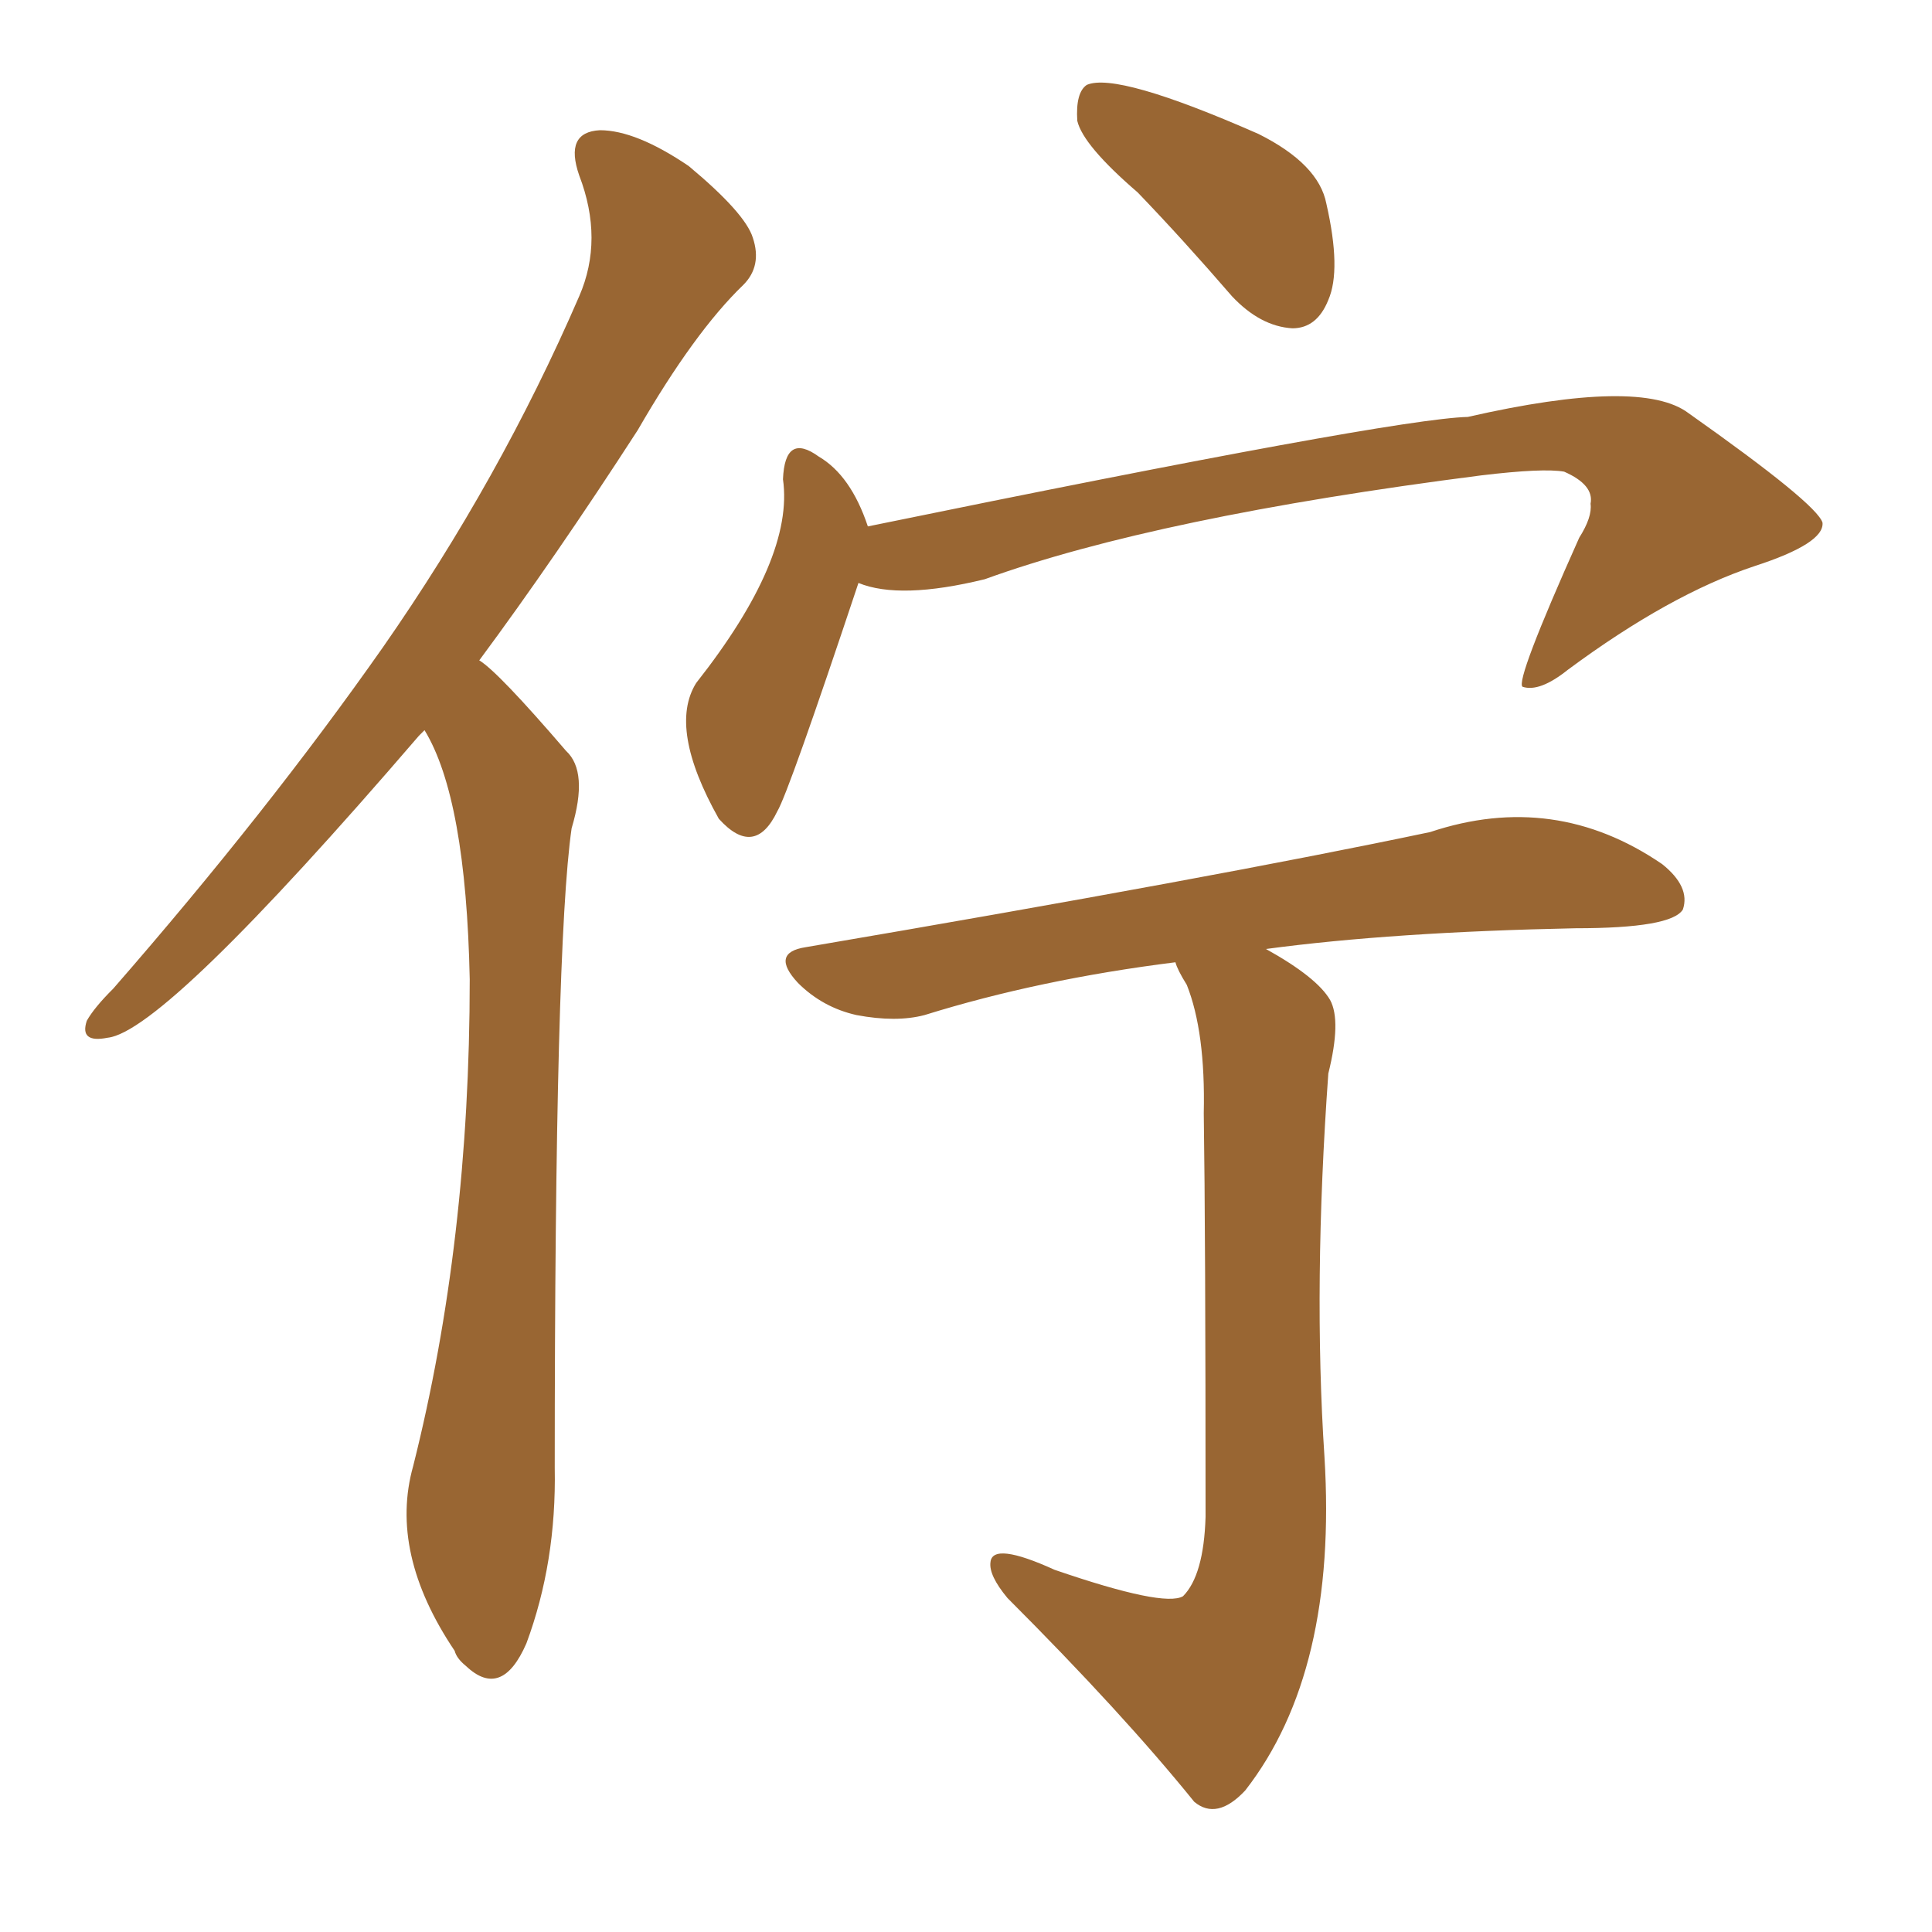<svg xmlns="http://www.w3.org/2000/svg" xmlns:xlink="http://www.w3.org/1999/xlink" width="150" height="150"><path fill="#996633" padding="10" d="M32.96 56.69L32.96 56.69Q32.67 56.98 32.52 57.13L32.52 57.13Q12.74 80.13 8.35 80.57L8.35 80.57Q6.15 81.01 6.74 79.25L6.74 79.25Q7.32 78.22 8.79 76.76L8.79 76.76Q20.80 62.99 29.74 50.24L29.74 50.24Q38.82 37.21 44.97 23.00L44.97 23.00Q46.88 18.60 44.97 13.62L44.97 13.62Q43.80 10.25 46.58 10.11L46.58 10.11Q49.37 10.11 53.47 12.89L53.47 12.89Q57.86 16.55 58.45 18.46L58.45 18.46Q59.18 20.65 57.71 22.12L57.71 22.12Q53.91 25.78 49.51 33.40L49.51 33.40Q43.07 43.36 37.21 51.27L37.21 51.27Q38.67 52.15 43.95 58.30L43.95 58.30Q45.70 59.91 44.38 64.31L44.38 64.31Q43.07 73.39 43.07 113.96L43.07 113.96Q43.21 121.29 40.87 127.59L40.87 127.59Q38.96 131.98 36.18 129.35L36.18 129.35Q35.45 128.76 35.30 128.17L35.30 128.17Q30.18 120.56 32.08 113.82L32.08 113.82Q36.47 96.39 36.47 76.03L36.47 76.03Q36.18 61.96 32.96 56.69ZM88.33 14.94L88.33 14.94Q84.08 11.28 83.64 9.38L83.64 9.38Q83.50 7.18 84.38 6.59L84.38 6.59Q86.72 5.57 97.71 10.40L97.71 10.40Q102.39 12.74 102.98 15.82L102.98 15.82Q104.15 20.95 103.13 23.29L103.13 23.29Q102.25 25.49 100.34 25.49L100.34 25.49Q97.85 25.34 95.65 23.00L95.65 23.00Q91.85 18.60 88.33 14.94ZM66.65 45.26L66.65 45.26Q61.23 61.52 60.35 62.99L60.35 62.99Q58.59 66.65 55.81 63.57L55.81 63.57Q51.86 56.54 54.05 53.03L54.05 53.03Q61.67 43.36 60.79 37.21L60.79 37.21Q60.94 33.54 63.57 35.45L63.57 35.45Q66.06 36.91 67.38 40.87L67.38 40.87Q108.11 32.52 113.96 32.37L113.96 32.37Q127.44 29.30 131.10 32.08L131.10 32.08Q141.06 39.11 141.50 40.58L141.50 40.58Q141.65 42.19 136.23 43.95L136.23 43.95Q129.64 46.14 121.73 52.00L121.73 52.00Q119.53 53.76 118.21 53.32L118.21 53.32Q117.63 52.88 122.61 41.75L122.61 41.75Q123.63 40.14 123.49 39.11L123.49 39.11Q123.78 37.65 121.44 36.62L121.44 36.62Q119.82 36.33 114.99 36.91L114.99 36.91Q89.79 40.14 76.46 44.97L76.46 44.97Q69.87 46.58 66.65 45.26ZM91.26 74.71L91.26 74.71L91.26 74.71Q80.71 76.03 71.78 78.81L71.78 78.81Q69.58 79.39 66.50 78.81L66.50 78.81Q63.87 78.22 61.96 76.32L61.96 76.32Q59.77 73.97 62.55 73.54L62.55 73.54Q94.34 68.12 111.04 64.60L111.04 64.60Q120.70 61.38 129.05 67.09L129.05 67.09Q131.25 68.85 130.66 70.61L130.66 70.61Q129.79 72.07 122.31 72.07L122.31 72.07Q108.11 72.36 98.29 73.68L98.29 73.68Q102.25 75.88 103.27 77.64L103.27 77.64Q104.15 79.25 103.13 83.35L103.13 83.35Q101.95 99.76 102.83 113.09L102.83 113.09Q103.86 129.79 96.68 139.01L96.68 139.01Q94.48 141.36 92.72 139.89L92.72 139.89Q87.16 133.01 78.22 124.07L78.22 124.07Q76.76 122.31 76.90 121.29L76.90 121.29Q77.05 119.68 81.88 121.88L81.88 121.88Q90.38 124.80 91.85 123.93L91.85 123.93Q93.46 122.31 93.60 117.77L93.60 117.77Q93.60 95.80 93.46 86.43L93.46 86.43Q93.60 80.13 92.14 76.46L92.14 76.46Q91.41 75.29 91.26 74.71Z"/></svg>